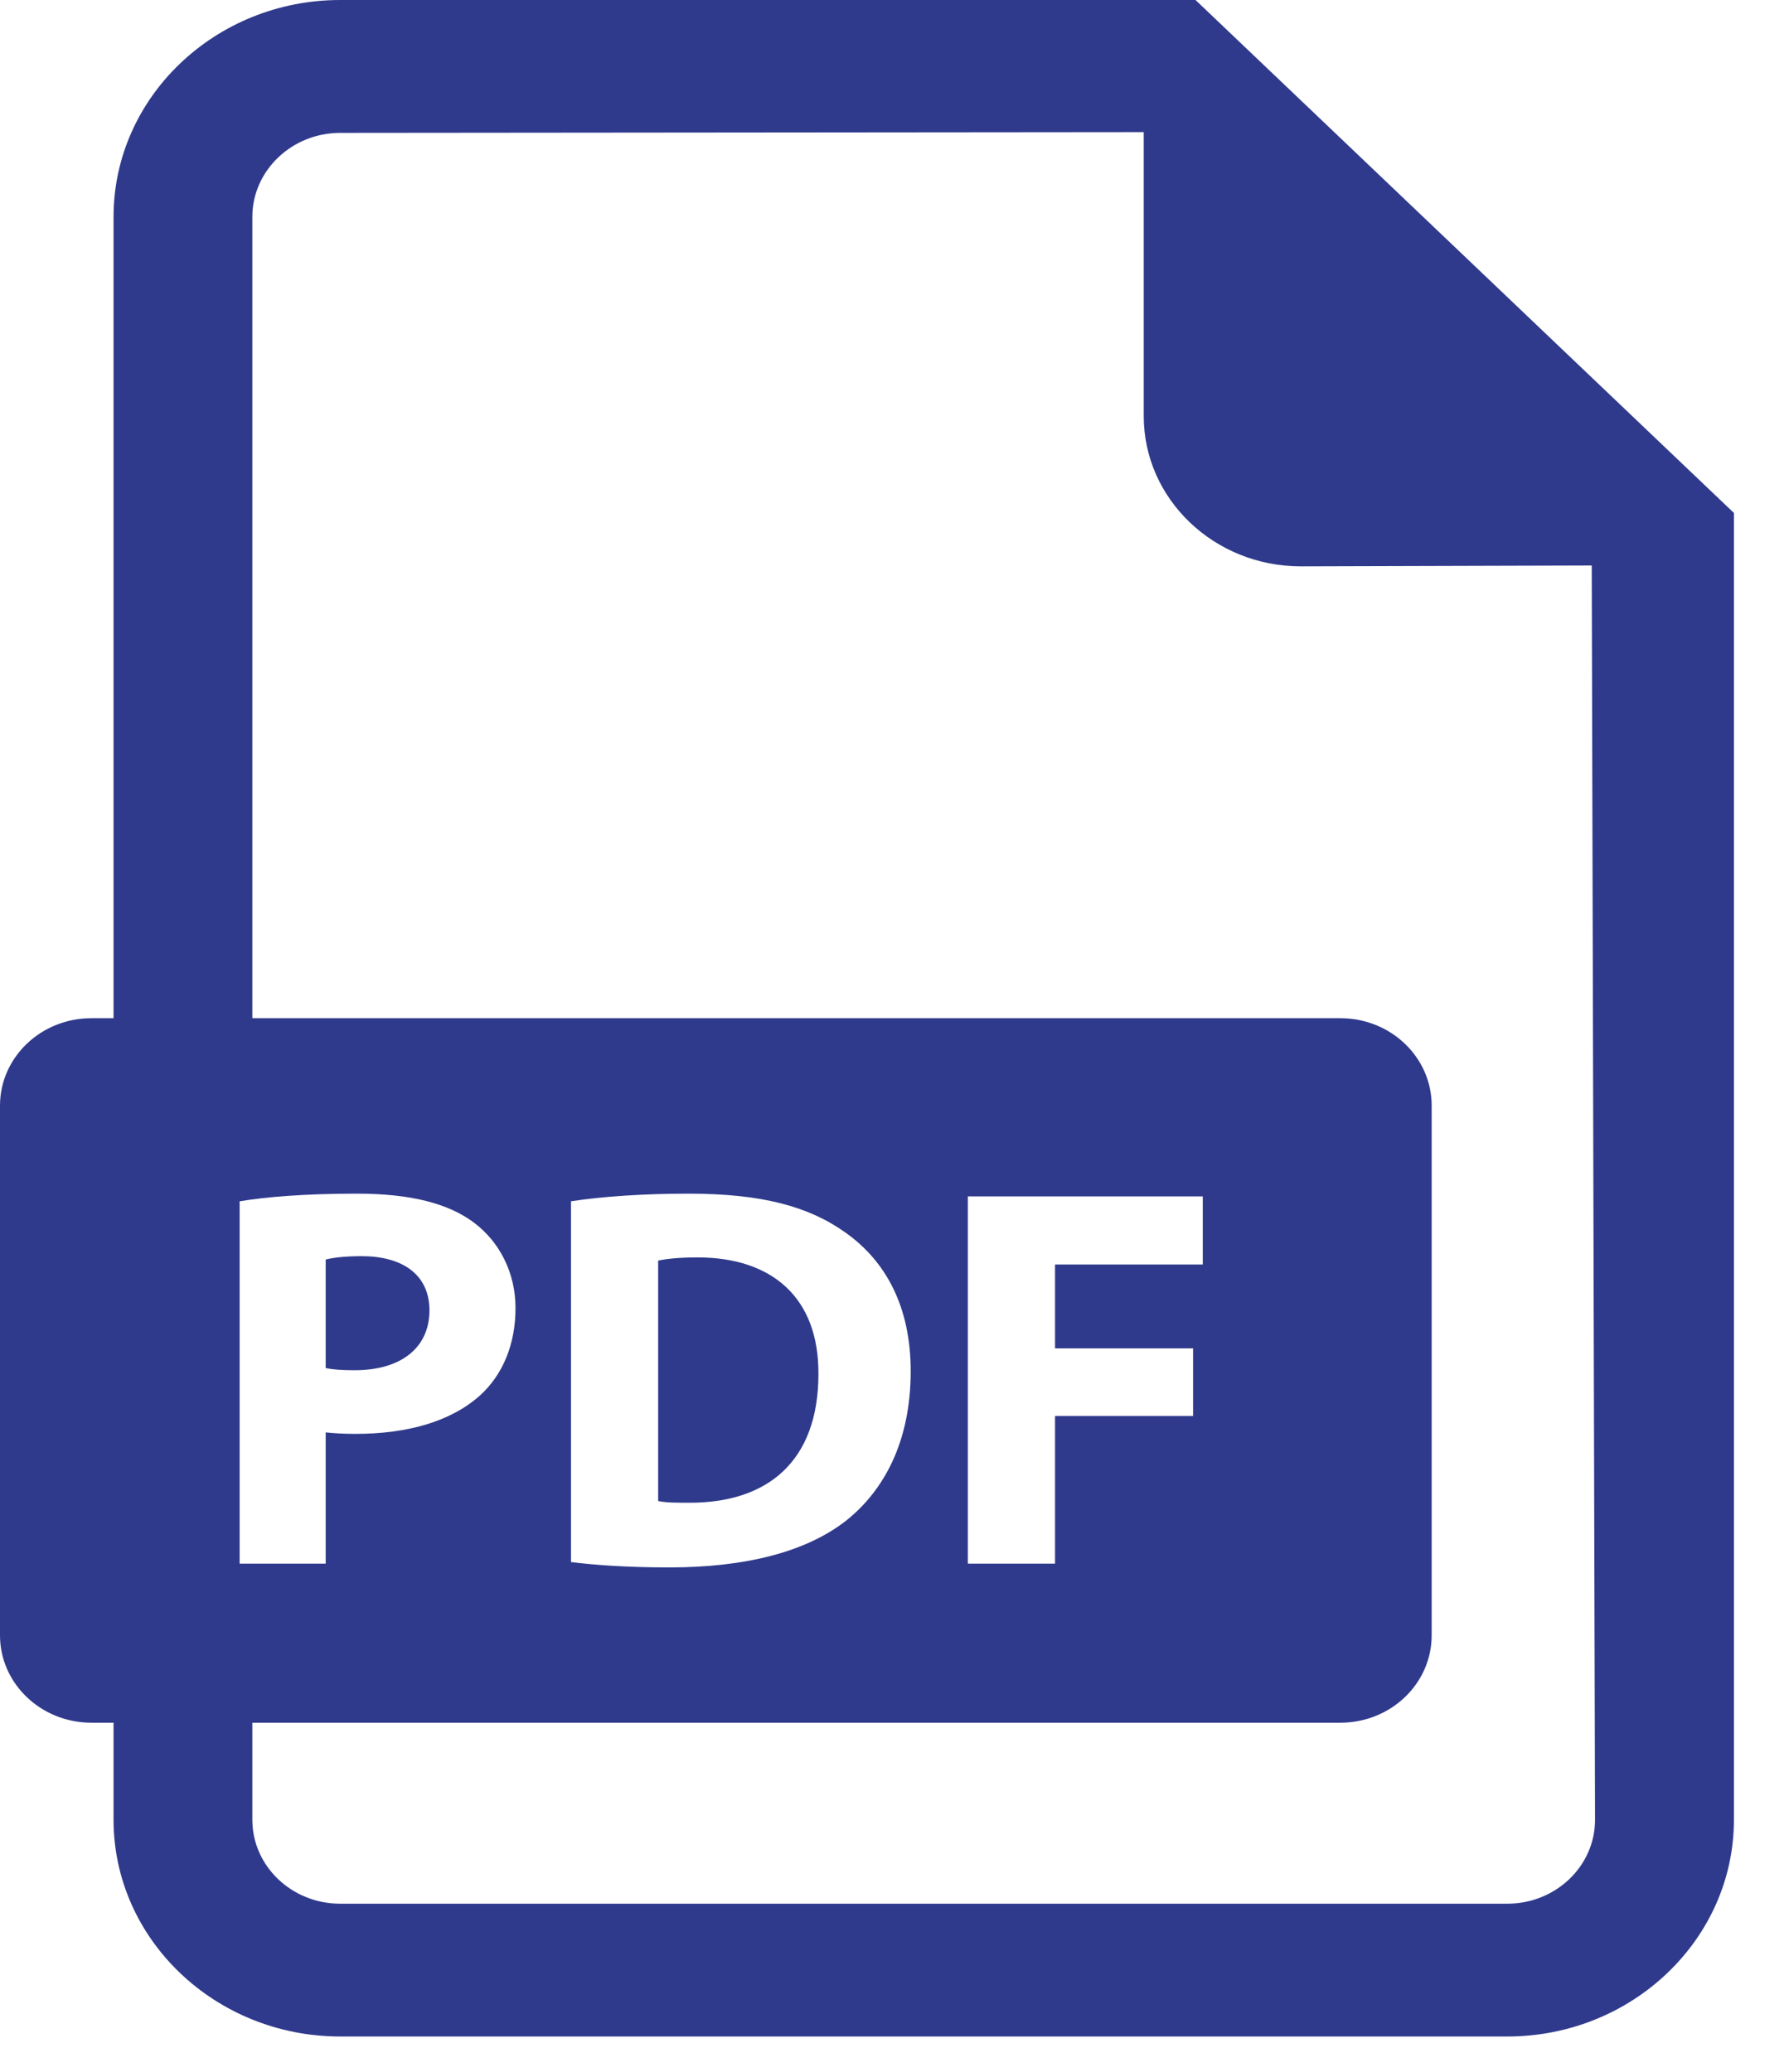 <?xml version="1.0" encoding="UTF-8" standalone="no"?>
<svg width="19px" height="22px" viewBox="0 0 19 22" version="1.1" xmlns="http://www.w3.org/2000/svg" xmlns:xlink="http://www.w3.org/1999/xlink">
    <!-- Generator: Sketch 40.3 (33839) - http://www.bohemiancoding.com/sketch -->
    <title>pdf-icon</title>
    <desc>Created with Sketch.</desc>
    <defs></defs>
    <g id="Page-1" stroke="none" stroke-width="1" fill="none" fill-rule="evenodd">
        <path d="M12.671,14.318 L12.671,15.036 L11.205,15.036 L11.205,16.604 L10.279,16.604 L10.279,12.704 L12.774,12.704 L12.774,13.427 L11.205,13.427 L11.205,14.318 L12.671,14.318 Z M6.064,16.587 L6.064,12.756 C6.403,12.704 6.845,12.675 7.311,12.675 C8.086,12.675 8.588,12.808 8.983,13.091 C9.406,13.392 9.672,13.873 9.672,14.561 C9.672,15.308 9.388,15.824 8.994,16.141 C8.565,16.482 7.91,16.644 7.111,16.644 C6.633,16.644 6.294,16.616 6.064,16.587 L6.064,16.587 Z M16.008,20.215 L3.613,20.215 C3.099,20.215 2.68,19.816 2.68,19.324 L2.68,18.293 L14.235,18.293 C14.772,18.293 15.205,17.877 15.205,17.365 L15.205,11.74 C15.205,11.228 14.772,10.812 14.235,10.812 L2.68,10.812 L2.68,2.302 C2.68,1.812 3.099,1.411 3.613,1.411 L12.147,1.403 L12.147,4.419 C12.147,5.298 12.893,6.014 13.816,6.014 L16.905,6.005 L16.94,19.324 C16.94,19.816 16.522,20.215 16.008,20.215 L16.008,20.215 Z M2.545,12.756 C2.829,12.71 3.229,12.675 3.792,12.675 C4.361,12.675 4.766,12.779 5.039,12.987 C5.299,13.184 5.475,13.507 5.475,13.89 C5.475,14.271 5.342,14.595 5.1,14.816 C4.785,15.099 4.319,15.226 3.774,15.226 C3.652,15.226 3.544,15.22 3.459,15.21 L3.459,16.604 L2.545,16.604 L2.545,12.756 Z M12.697,0 L3.613,0 C2.286,0 1.206,1.033 1.206,2.302 L1.206,10.812 L0.97,10.812 C0.435,10.812 0,11.228 0,11.74 L0,17.365 C0,17.877 0.435,18.293 0.97,18.293 L1.206,18.293 L1.206,19.324 C1.206,20.593 2.286,21.625 3.613,21.625 L16.008,21.625 C17.334,21.625 18.415,20.593 18.415,19.324 L18.415,5.447 L12.697,0 Z M7.408,13.352 C7.202,13.352 7.069,13.369 6.99,13.386 L6.99,15.939 C7.069,15.957 7.196,15.957 7.311,15.957 C8.147,15.963 8.692,15.522 8.692,14.59 C8.697,13.781 8.201,13.352 7.408,13.352 L7.408,13.352 Z M4.561,13.914 C4.561,13.554 4.3,13.339 3.84,13.339 C3.652,13.339 3.525,13.357 3.459,13.375 L3.459,14.527 C3.538,14.544 3.634,14.55 3.768,14.55 C4.258,14.55 4.561,14.312 4.561,13.914 L4.561,13.914 Z" id="pdf-icon" fill="#2F3A8C"></path>
    </g>
</svg>